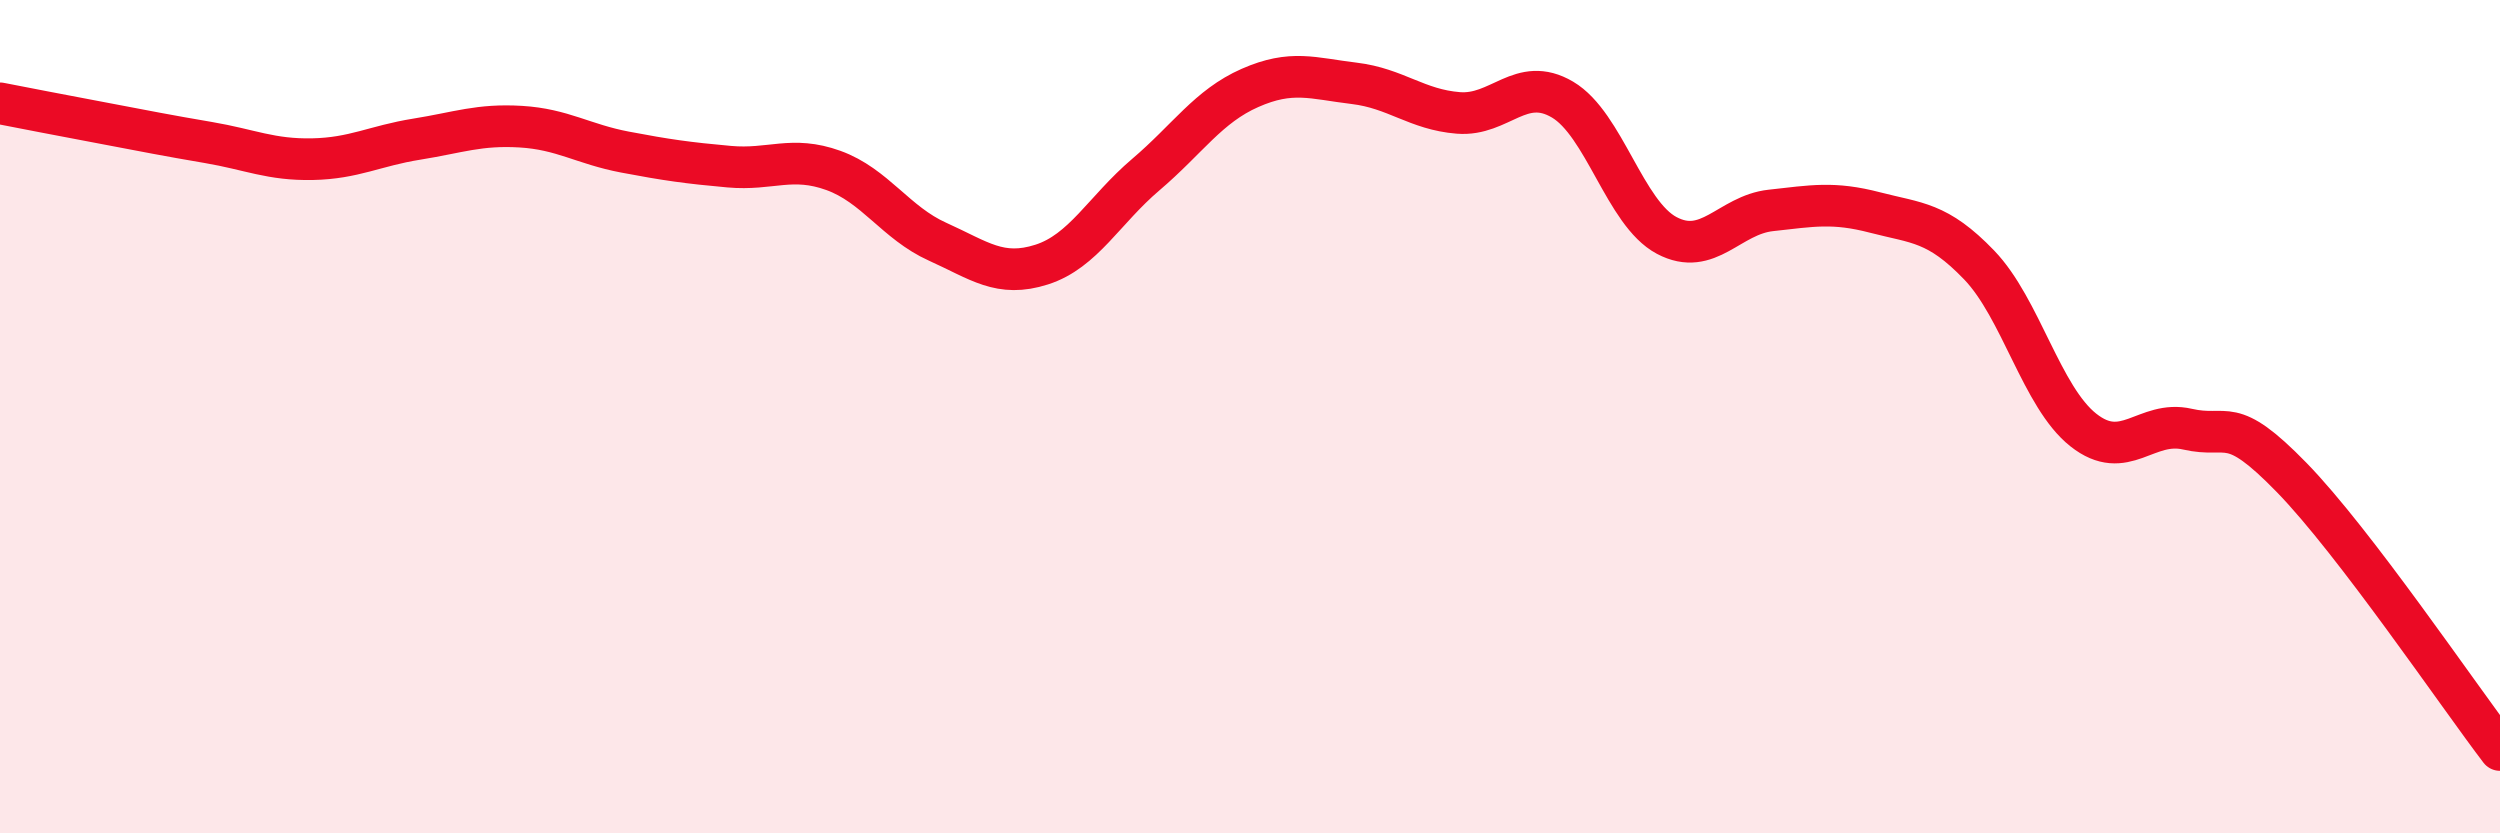 
    <svg width="60" height="20" viewBox="0 0 60 20" xmlns="http://www.w3.org/2000/svg">
      <path
        d="M 0,2.48 C 0.5,2.58 1.5,2.77 2.5,2.96 C 3.5,3.15 4,3.25 5,3.42 C 6,3.59 6.5,3.84 7.5,3.82 C 8.5,3.8 9,3.5 10,3.34 C 11,3.18 11.5,2.98 12.5,3.04 C 13.5,3.1 14,3.46 15,3.65 C 16,3.84 16.5,3.91 17.5,4 C 18.5,4.09 19,3.73 20,4.09 C 21,4.45 21.5,5.35 22.5,5.8 C 23.5,6.25 24,6.67 25,6.35 C 26,6.03 26.5,5.04 27.5,4.19 C 28.5,3.34 29,2.55 30,2.11 C 31,1.67 31.5,1.88 32.5,2 C 33.5,2.12 34,2.63 35,2.71 C 36,2.79 36.5,1.8 37.5,2.39 C 38.5,2.98 39,5.12 40,5.65 C 41,6.18 41.5,5.16 42.5,5.05 C 43.5,4.94 44,4.84 45,5.1 C 46,5.36 46.5,5.32 47.5,6.36 C 48.5,7.4 49,9.53 50,10.32 C 51,11.11 51.5,10.07 52.5,10.3 C 53.5,10.53 53.5,9.92 55,11.46 C 56.5,13 59,16.69 60,18L60 20L0 20Z"
        fill="#EB0A25"
        opacity="0.1"
        stroke-linecap="round"
        stroke-linejoin="round"
      />
      <path
        d="M 0,2.48 C 0.5,2.58 1.5,2.77 2.5,2.96 C 3.5,3.15 4,3.25 5,3.42 C 6,3.59 6.5,3.84 7.5,3.82 C 8.5,3.8 9,3.5 10,3.34 C 11,3.18 11.5,2.98 12.5,3.04 C 13.5,3.1 14,3.46 15,3.65 C 16,3.84 16.5,3.91 17.5,4 C 18.5,4.09 19,3.73 20,4.09 C 21,4.45 21.5,5.35 22.5,5.8 C 23.5,6.25 24,6.67 25,6.35 C 26,6.03 26.5,5.04 27.5,4.19 C 28.5,3.34 29,2.55 30,2.11 C 31,1.67 31.5,1.88 32.5,2 C 33.5,2.12 34,2.63 35,2.71 C 36,2.79 36.5,1.8 37.5,2.39 C 38.5,2.98 39,5.12 40,5.65 C 41,6.18 41.5,5.16 42.5,5.05 C 43.5,4.94 44,4.84 45,5.1 C 46,5.36 46.5,5.32 47.5,6.36 C 48.5,7.4 49,9.53 50,10.32 C 51,11.11 51.5,10.07 52.5,10.3 C 53.5,10.53 53.5,9.92 55,11.46 C 56.5,13 59,16.69 60,18"
        stroke="#EB0A25"
        stroke-width="1"
        fill="none"
        stroke-linecap="round"
        stroke-linejoin="round"
      />
    </svg>
  